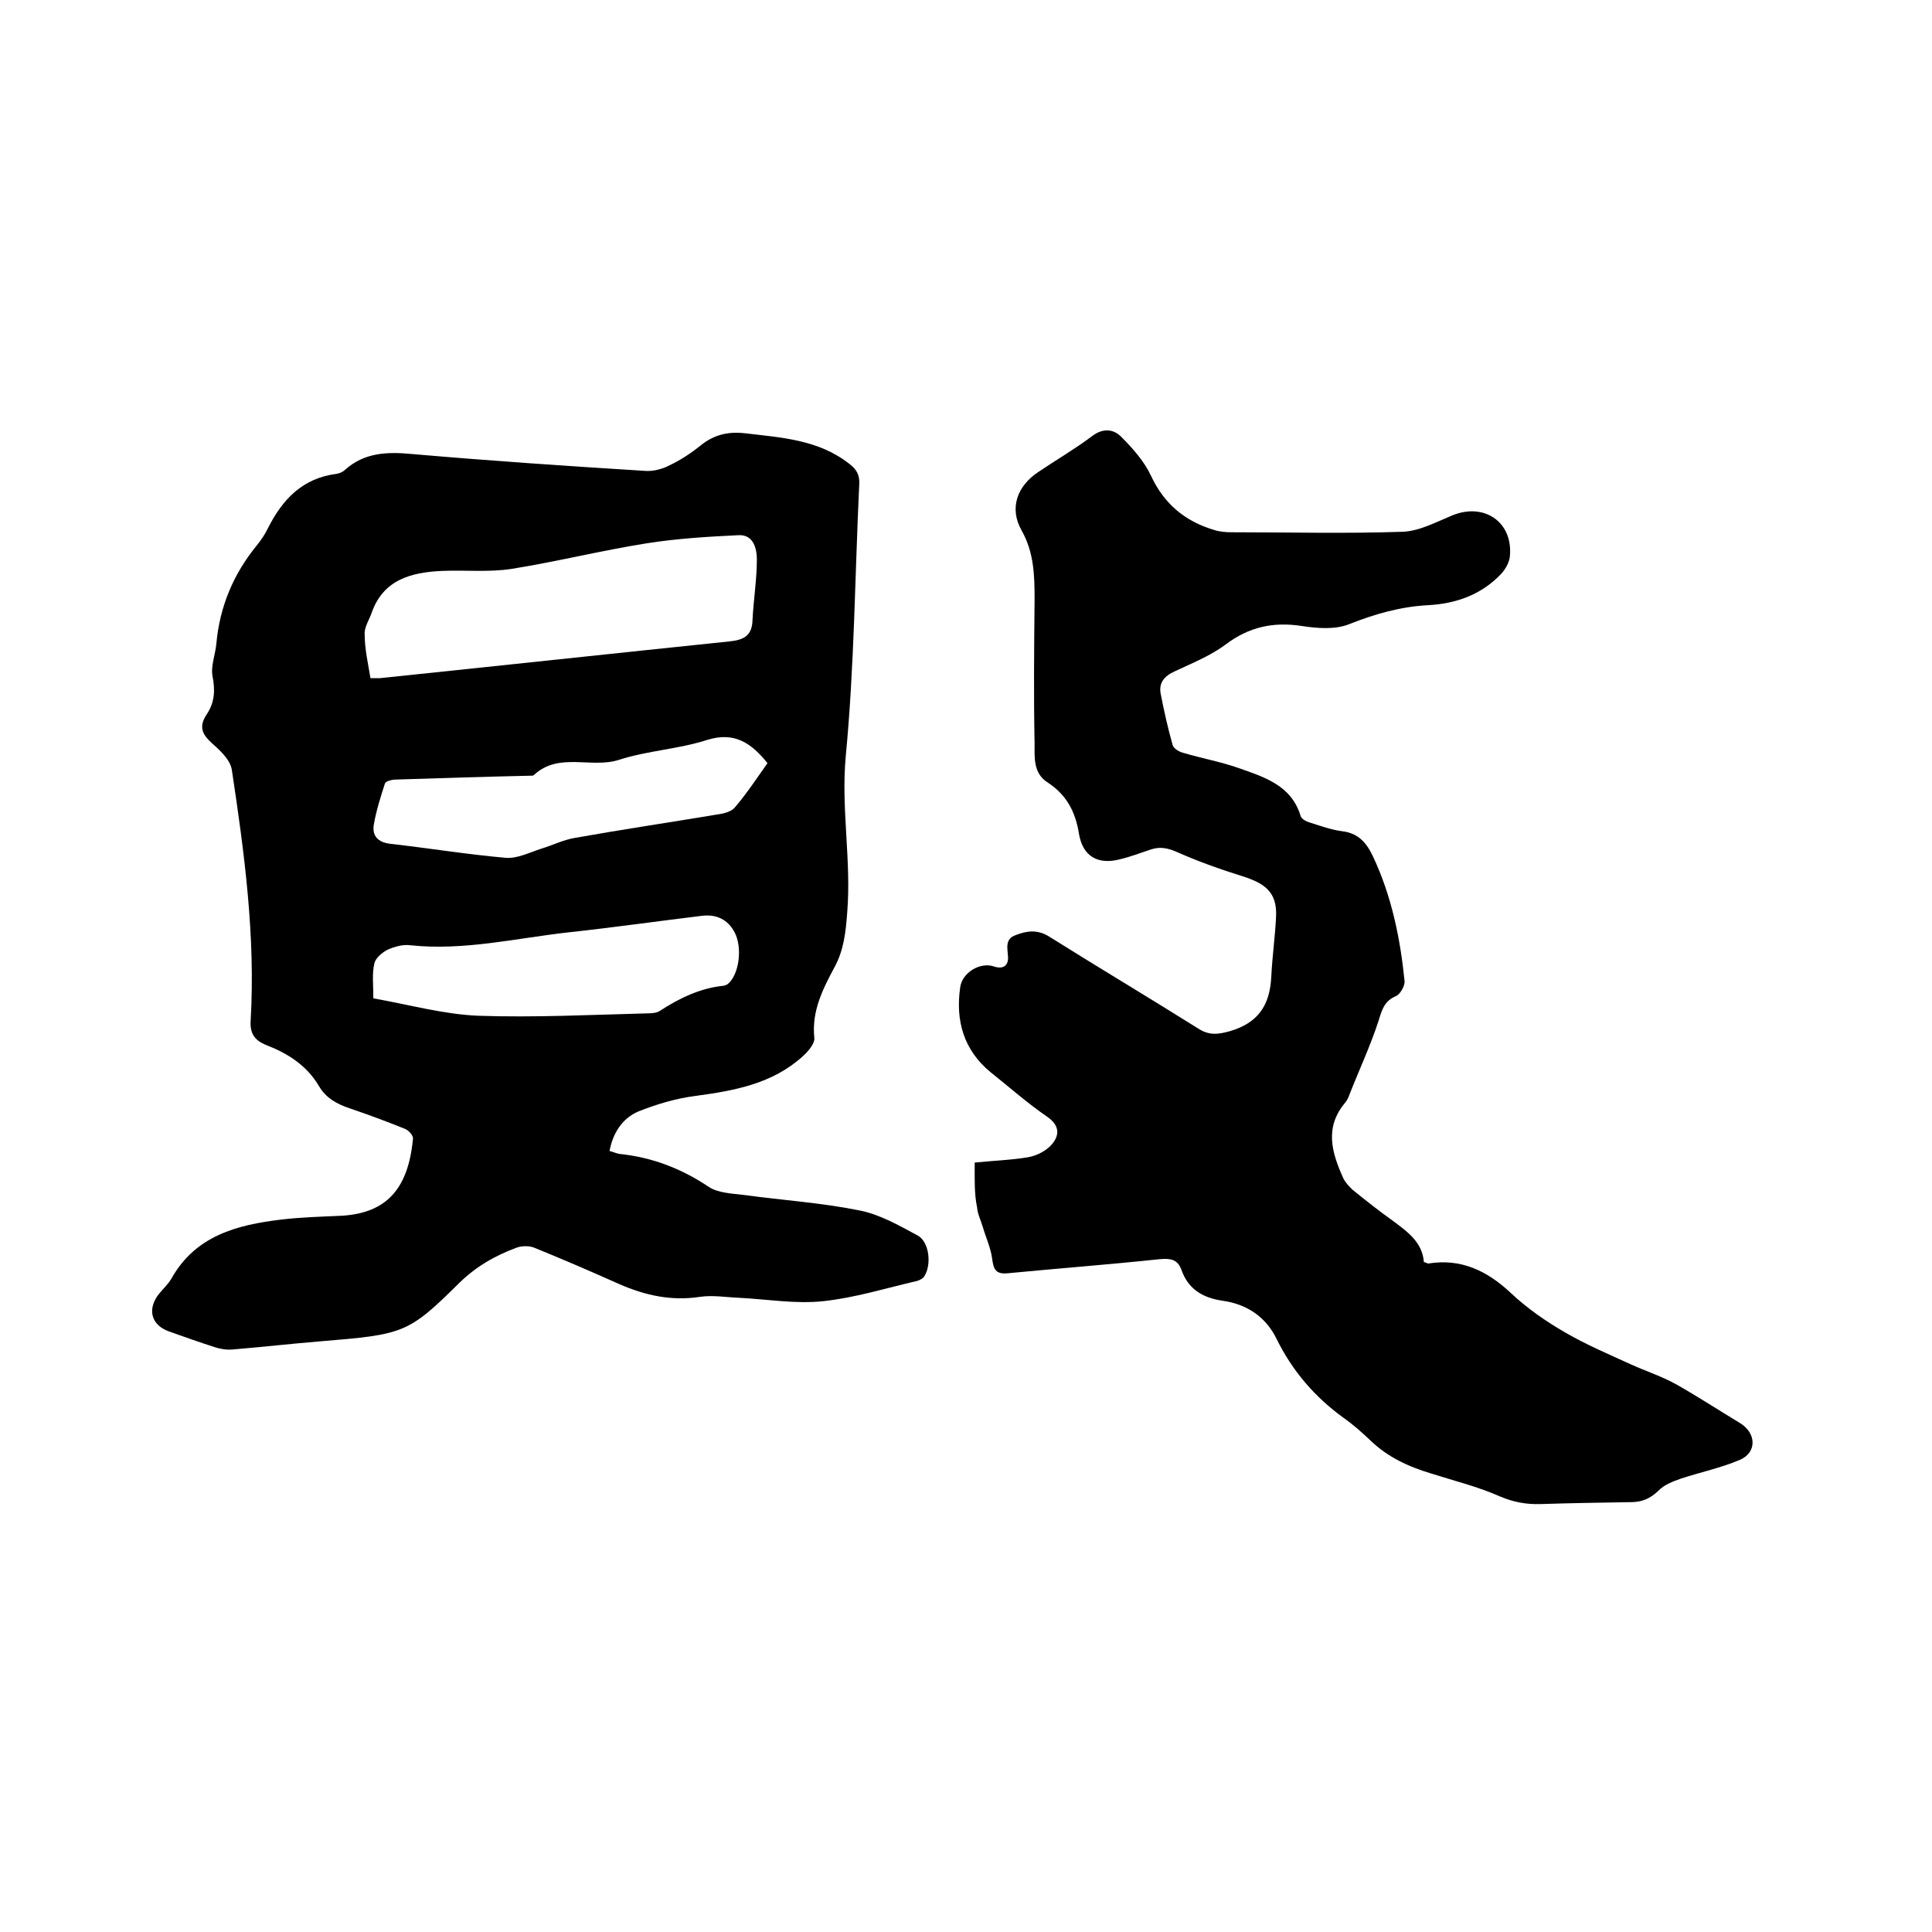 <svg enable-background="new 0 0 400 400" viewBox="0 0 400 400" xmlns="http://www.w3.org/2000/svg"><path d="m126.2 238.3c.8.2 1.4.5 2 .6 6.8.7 12.8 3 18.5 6.8 1.9 1.3 4.8 1.4 7.3 1.7 8 1.1 16 1.6 23.9 3.2 4.2.8 8.2 3.1 12.1 5.2 2.4 1.3 2.9 6 1.4 8.4-.3.5-.9.8-1.5 1-6.5 1.5-12.9 3.5-19.5 4.2-5.7.6-11.5-.4-17.3-.7-2.7-.1-5.5-.6-8.2-.2-5.9.9-11.3-.3-16.6-2.6-5.8-2.6-11.6-5.1-17.5-7.5-1.1-.5-2.7-.5-3.8-.1-4.6 1.7-8.6 4-12.2 7.6-10.3 10.2-11.4 10.4-28.4 11.8-6.1.5-12.2 1.2-18.3 1.7-1.2.1-2.5-.1-3.7-.5-3.1-1-6.2-2.1-9.3-3.2-3.8-1.3-4.7-4.6-2.2-7.8.9-1.1 1.9-2 2.6-3.2 5-8.9 13.6-11.1 22.7-12.2 4.2-.5 8.4-.6 12.7-.8 9-.6 13.6-5.4 14.6-15.9.1-.7-.9-1.8-1.7-2.1-3.7-1.5-7.5-2.9-11.3-4.2-2.7-.9-5-2.1-6.5-4.7-2.5-4.2-6.4-6.7-10.8-8.4-2.5-1-3.5-2.4-3.3-5.2 1-17.4-1.3-34.6-3.9-51.8-.3-2.1-2.5-4.1-4.2-5.6-2.1-1.9-2.6-3.5-1-5.9s1.8-4.9 1.2-7.9c-.4-2.1.6-4.5.8-6.8.7-7.6 3.5-14.3 8.3-20.2.9-1.1 1.8-2.4 2.4-3.7 3-5.9 7.1-10.3 14.2-11.2.6-.1 1.3-.4 1.7-.8 4-3.6 8.7-3.8 13.9-3.3 16.1 1.4 32.3 2.5 48.4 3.5 1.6.1 3.5-.4 5-1.2 2.3-1.1 4.4-2.5 6.4-4.1 2.7-2.2 5.7-2.9 9.1-2.5 7.6.9 15.2 1.3 21.6 6.3 1.5 1.1 2.2 2.3 2.1 4.2-.9 18.8-1 37.7-2.8 56.4-1 10.9 1.2 21.6.3 32.4-.3 4-.7 7.7-2.6 11.2-2.4 4.5-4.8 9.1-4.2 14.7.1 1.2-1.3 2.8-2.4 3.8-6.3 5.7-14.1 7.1-22.2 8.2-4 .5-8 1.7-11.8 3.2-3.3 1.4-5.3 4.4-6 8.2zm-49.5-97.9h2c24.1-2.5 48.2-5.1 72.3-7.6 2.9-.3 4.7-1.1 4.8-4.4.2-4.2.9-8.4.9-12.6 0-2.2-.7-5.1-3.7-5-6.4.3-12.9.7-19.2 1.7-9.4 1.5-18.6 3.8-28 5.3-4.7.7-9.5.2-14.3.4-6.4.3-12.2 1.8-14.6 8.8-.5 1.4-1.5 2.9-1.4 4.3 0 3.1.7 6 1.2 9.1zm82.2 17.6c-3.3-4.1-6.8-6.6-12.5-4.8-5.9 1.9-12.3 2.2-18.2 4.1-5.8 1.9-12.5-1.7-17.7 3.2-.1.1-.4.1-.6.1-9.3.2-18.6.5-27.9.8-.8 0-2.1.3-2.3.8-.9 2.8-1.8 5.6-2.3 8.5-.4 2.3.8 3.7 3.4 4 8 .9 15.9 2.2 23.9 2.9 2.4.2 4.9-1.1 7.4-1.9 2.3-.7 4.5-1.8 6.8-2.2 10.1-1.8 20.2-3.3 30.4-5 1-.2 2.3-.6 2.9-1.4 2.4-2.8 4.5-6 6.7-9.1zm-81.6 48.7c7.4 1.3 14.5 3.3 21.7 3.6 11.7.4 23.5-.2 35.2-.5.8 0 1.8-.1 2.4-.5 4-2.6 8.3-4.7 13.1-5.2.3 0 .6-.2.9-.3 2.2-1.7 3.1-6.7 1.8-10.1-1.2-2.9-3.6-4.5-7-4.1-9.1 1.1-18.2 2.4-27.4 3.4-11 1.2-21.9 3.9-33.1 2.7-1.5-.2-3.2.3-4.6.9-1.2.6-2.6 1.8-2.8 2.9-.5 2.1-.2 4.5-.2 7.2z"/><path d="m201.8 240.7c3.8-.4 7.4-.5 11-1.1 1.8-.3 3.8-1.3 5-2.7 1.6-1.9 1.6-3.9-1-5.7-4.1-2.8-7.8-6.1-11.7-9.2-5.6-4.6-7.3-10.7-6.3-17.6.4-3 4.1-5.3 7-4.3 2.1.7 3-.4 2.9-2-.1-1.8-.7-3.7 1.6-4.5 2.3-.9 4.5-1.2 6.9.3 10.2 6.4 20.6 12.6 30.8 19 2.3 1.5 4.1 1.3 6.6.6 5.9-1.7 8.3-5.4 8.6-11.2.2-4.2.8-8.4 1-12.6.2-5-2.3-6.8-7-8.3-4.5-1.4-9-3-13.3-4.9-2-.9-3.7-1.3-5.7-.6-2.1.7-4.2 1.5-6.3 2-4.6 1.2-7.7-.6-8.5-5.2-.7-4.5-2.5-8.1-6.5-10.7-3-1.9-2.7-5.2-2.7-8-.2-9.9-.1-19.9 0-29.8 0-5-.1-9.8-2.7-14.4s-.9-9.2 3.5-12.1c3.7-2.5 7.5-4.7 11.1-7.4 2.2-1.7 4.4-1.5 6 .1 2.4 2.4 4.8 5.1 6.2 8.1 2.7 5.8 7 9.4 13 11.2 1.2.4 2.5.5 3.7.5 11.8 0 23.5.3 35.3-.1 3.5-.1 7-2 10.4-3.4 6.6-2.7 12.6 1.4 11.9 8.5-.1 1.2-.9 2.6-1.7 3.5-4.1 4.4-9.4 6.3-15.3 6.6-5.6.3-10.9 1.8-16.2 3.9-2.9 1.2-6.7.9-9.9.4-5.9-.9-10.9.2-15.7 3.8-3.2 2.4-7 3.9-10.6 5.6-2.2 1-3.3 2.4-2.9 4.6.7 3.6 1.5 7.2 2.5 10.7.2.7 1.4 1.4 2.3 1.6 3.7 1.1 7.6 1.8 11.3 3.1 5.4 1.9 11 3.6 12.9 10 .2.6 1.2 1.1 1.9 1.3 2.2.7 4.4 1.5 6.7 1.8 3.4.4 5.1 2.5 6.4 5.3 3.8 8.1 5.6 16.8 6.5 25.7.1 1-.9 2.7-1.7 3.1-2.5 1-3 2.9-3.7 5.2-1.7 5.2-4 10.1-6 15.2-.2.6-.5 1.2-.9 1.7-4.3 5.1-2.8 10.3-.4 15.6.4.9 1.2 1.7 1.9 2.4 2.7 2.2 5.5 4.4 8.3 6.4 3.1 2.3 6.2 4.5 6.5 8.6.5.1.7.3.9.3 6.8-1.1 12.2 1.5 17.1 6.1 3.4 3.2 7.3 5.9 11.3 8.2 4.3 2.5 9 4.5 13.6 6.6 3.1 1.4 6.5 2.5 9.5 4.2 4.4 2.5 8.7 5.3 13 7.9 3.5 2.1 3.6 6.2-.1 7.7-3.8 1.6-8 2.5-12 3.8-1.7.6-3.6 1.3-4.8 2.6-1.7 1.6-3.4 2.3-5.6 2.3-6.2.1-12.5.2-18.7.4-3 .1-5.7-.4-8.5-1.6-4.5-2-9.4-3.2-14.1-4.7-4.7-1.4-9.1-3.4-12.7-6.9-1.8-1.7-3.6-3.3-5.6-4.7-5.9-4.3-10.5-9.6-13.8-16.3-2.2-4.5-6.1-7.2-11.2-7.9-4.1-.6-7.1-2.4-8.5-6.4-.8-2.2-2.3-2.4-4.5-2.2-10.4 1.1-20.9 1.9-31.3 2.9-2.7.3-3.1-.8-3.4-3.1-.3-2.2-1.3-4.3-1.9-6.4-.4-1.4-1.1-2.7-1.2-4.1-.6-2.8-.5-5.8-.5-9.3z"/></svg>